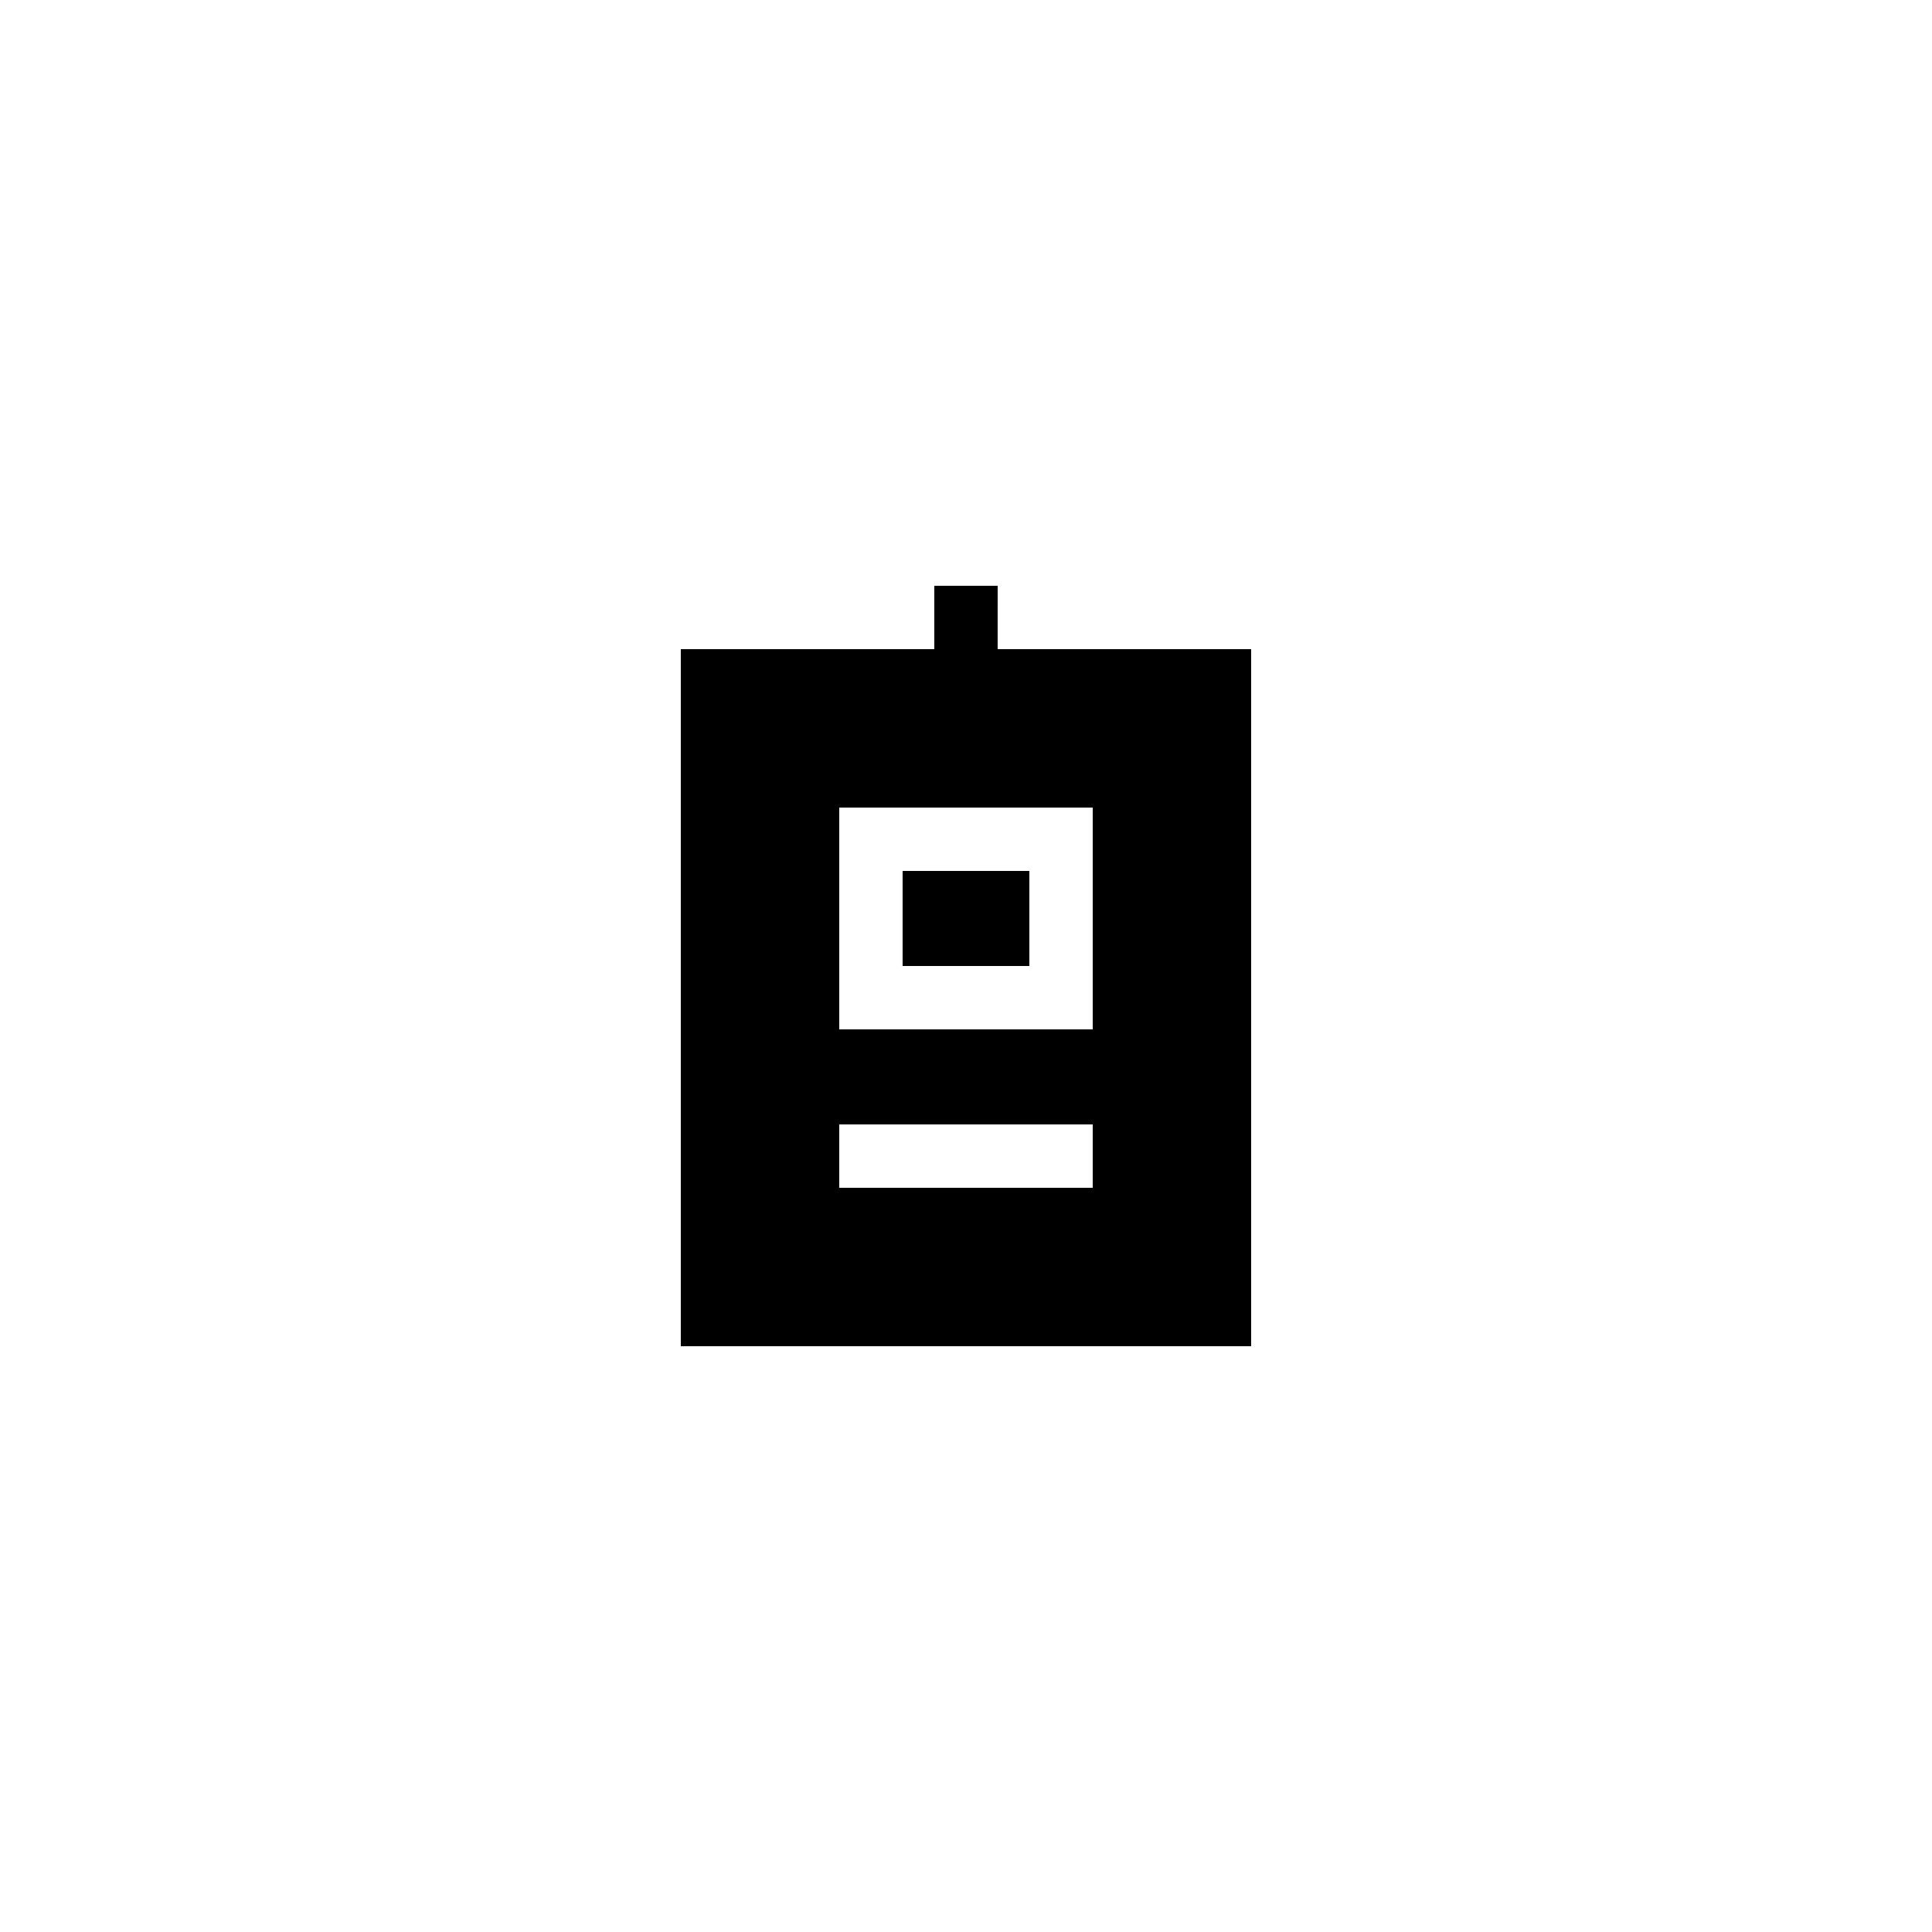 <?xml version="1.0" encoding="UTF-8"?>
<!-- Uploaded to: ICON Repo, www.svgrepo.com, Generator: ICON Repo Mixer Tools -->
<svg fill="#000000" width="800px" height="800px" version="1.1" viewBox="144 144 512 512" xmlns="http://www.w3.org/2000/svg">
 <g>
  <path d="m408.39 299.24h-16.793v16.793h-67.176v184.73h151.14v-184.73h-67.176zm25.191 159.54h-67.176v-16.793h67.176zm0-41.984h-67.176v-58.777h67.176z"/>
  <path d="m383.2 374.81h33.586v25.191h-33.586z"/>
 </g>
</svg>